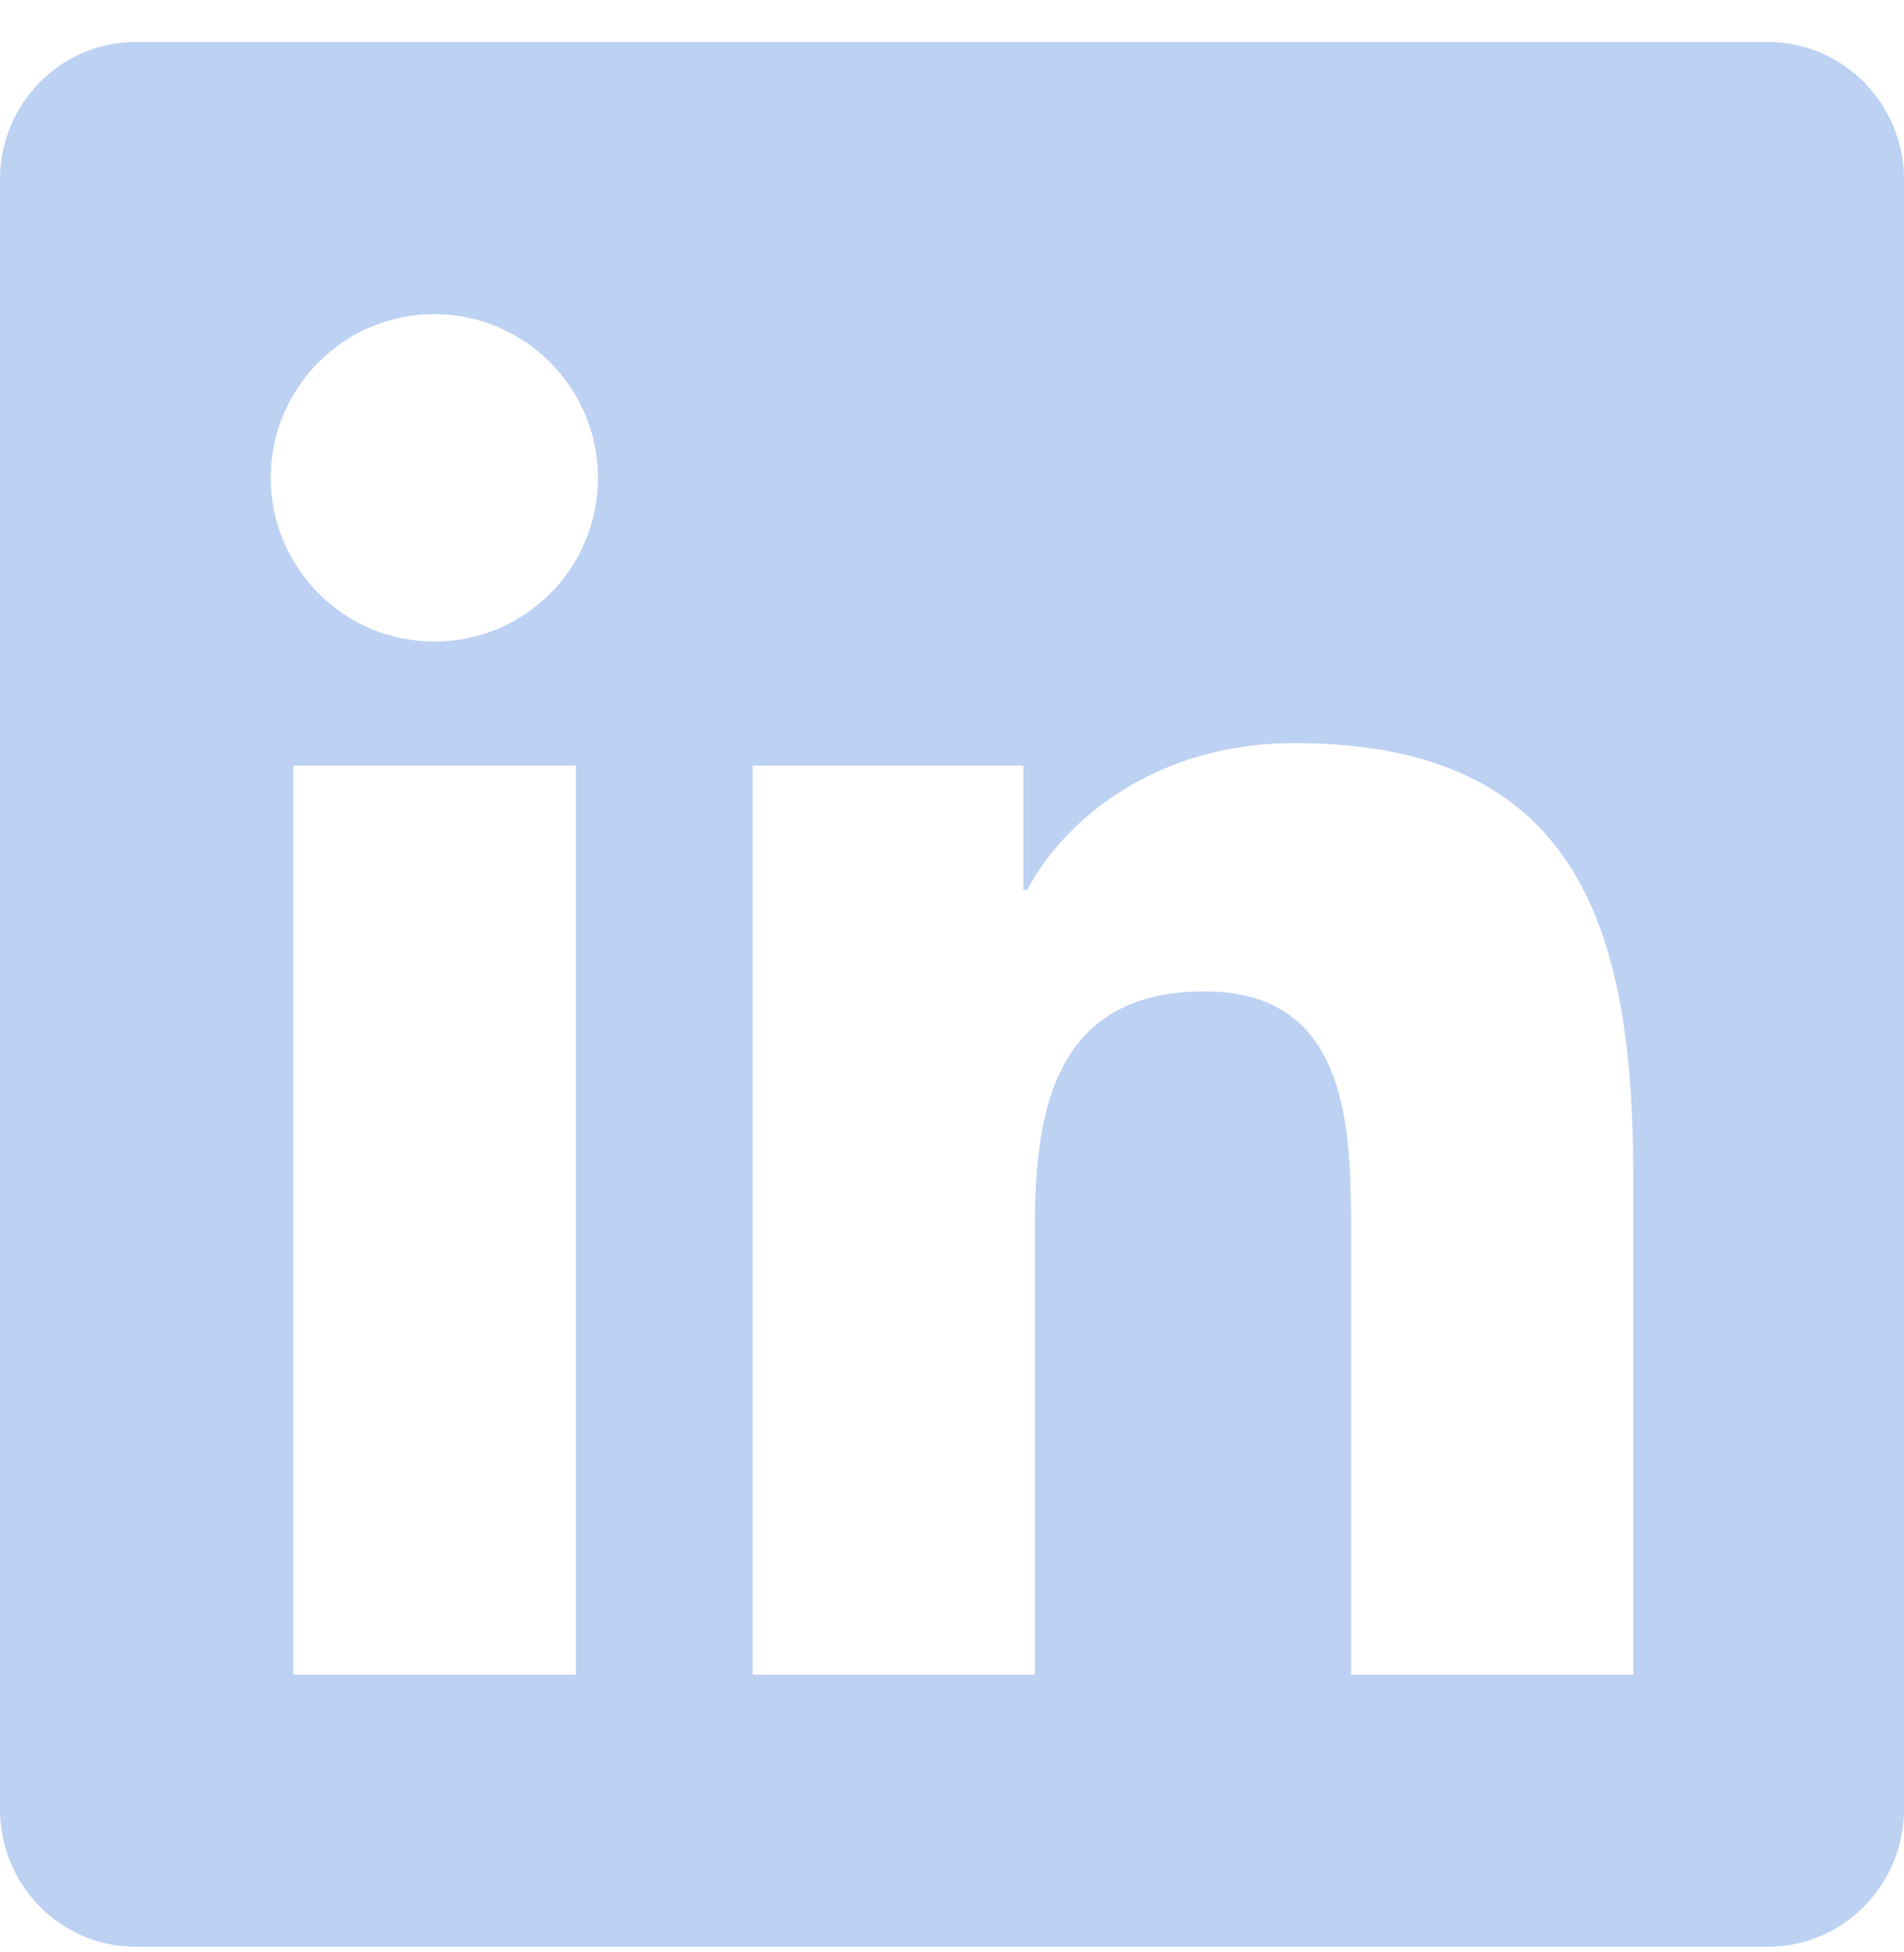 <svg width="40" height="41" viewBox="0 0 40 41" fill="none" xmlns="http://www.w3.org/2000/svg">
<path d="M37.143 0.882H2.848C1.277 0.882 0 2.177 0 3.766V37.998C0 39.588 1.277 40.882 2.848 40.882H37.143C38.714 40.882 40 39.588 40 37.998V3.766C40 2.177 38.714 0.882 37.143 0.882ZM12.089 35.168H6.161V16.079H12.098V35.168H12.089ZM9.125 13.472C7.223 13.472 5.688 11.927 5.688 10.034C5.688 8.141 7.223 6.597 9.125 6.597C11.018 6.597 12.562 8.141 12.562 10.034C12.562 11.936 11.027 13.472 9.125 13.472ZM34.312 35.168H28.384V25.882C28.384 23.668 28.339 20.82 25.304 20.82C22.214 20.82 21.741 23.23 21.741 25.722V35.168H15.812V16.079H21.5V18.686H21.58C22.375 17.186 24.312 15.605 27.196 15.605C33.196 15.605 34.312 19.561 34.312 24.704V35.168Z" fill="#BDD1F3"/>
</svg>
